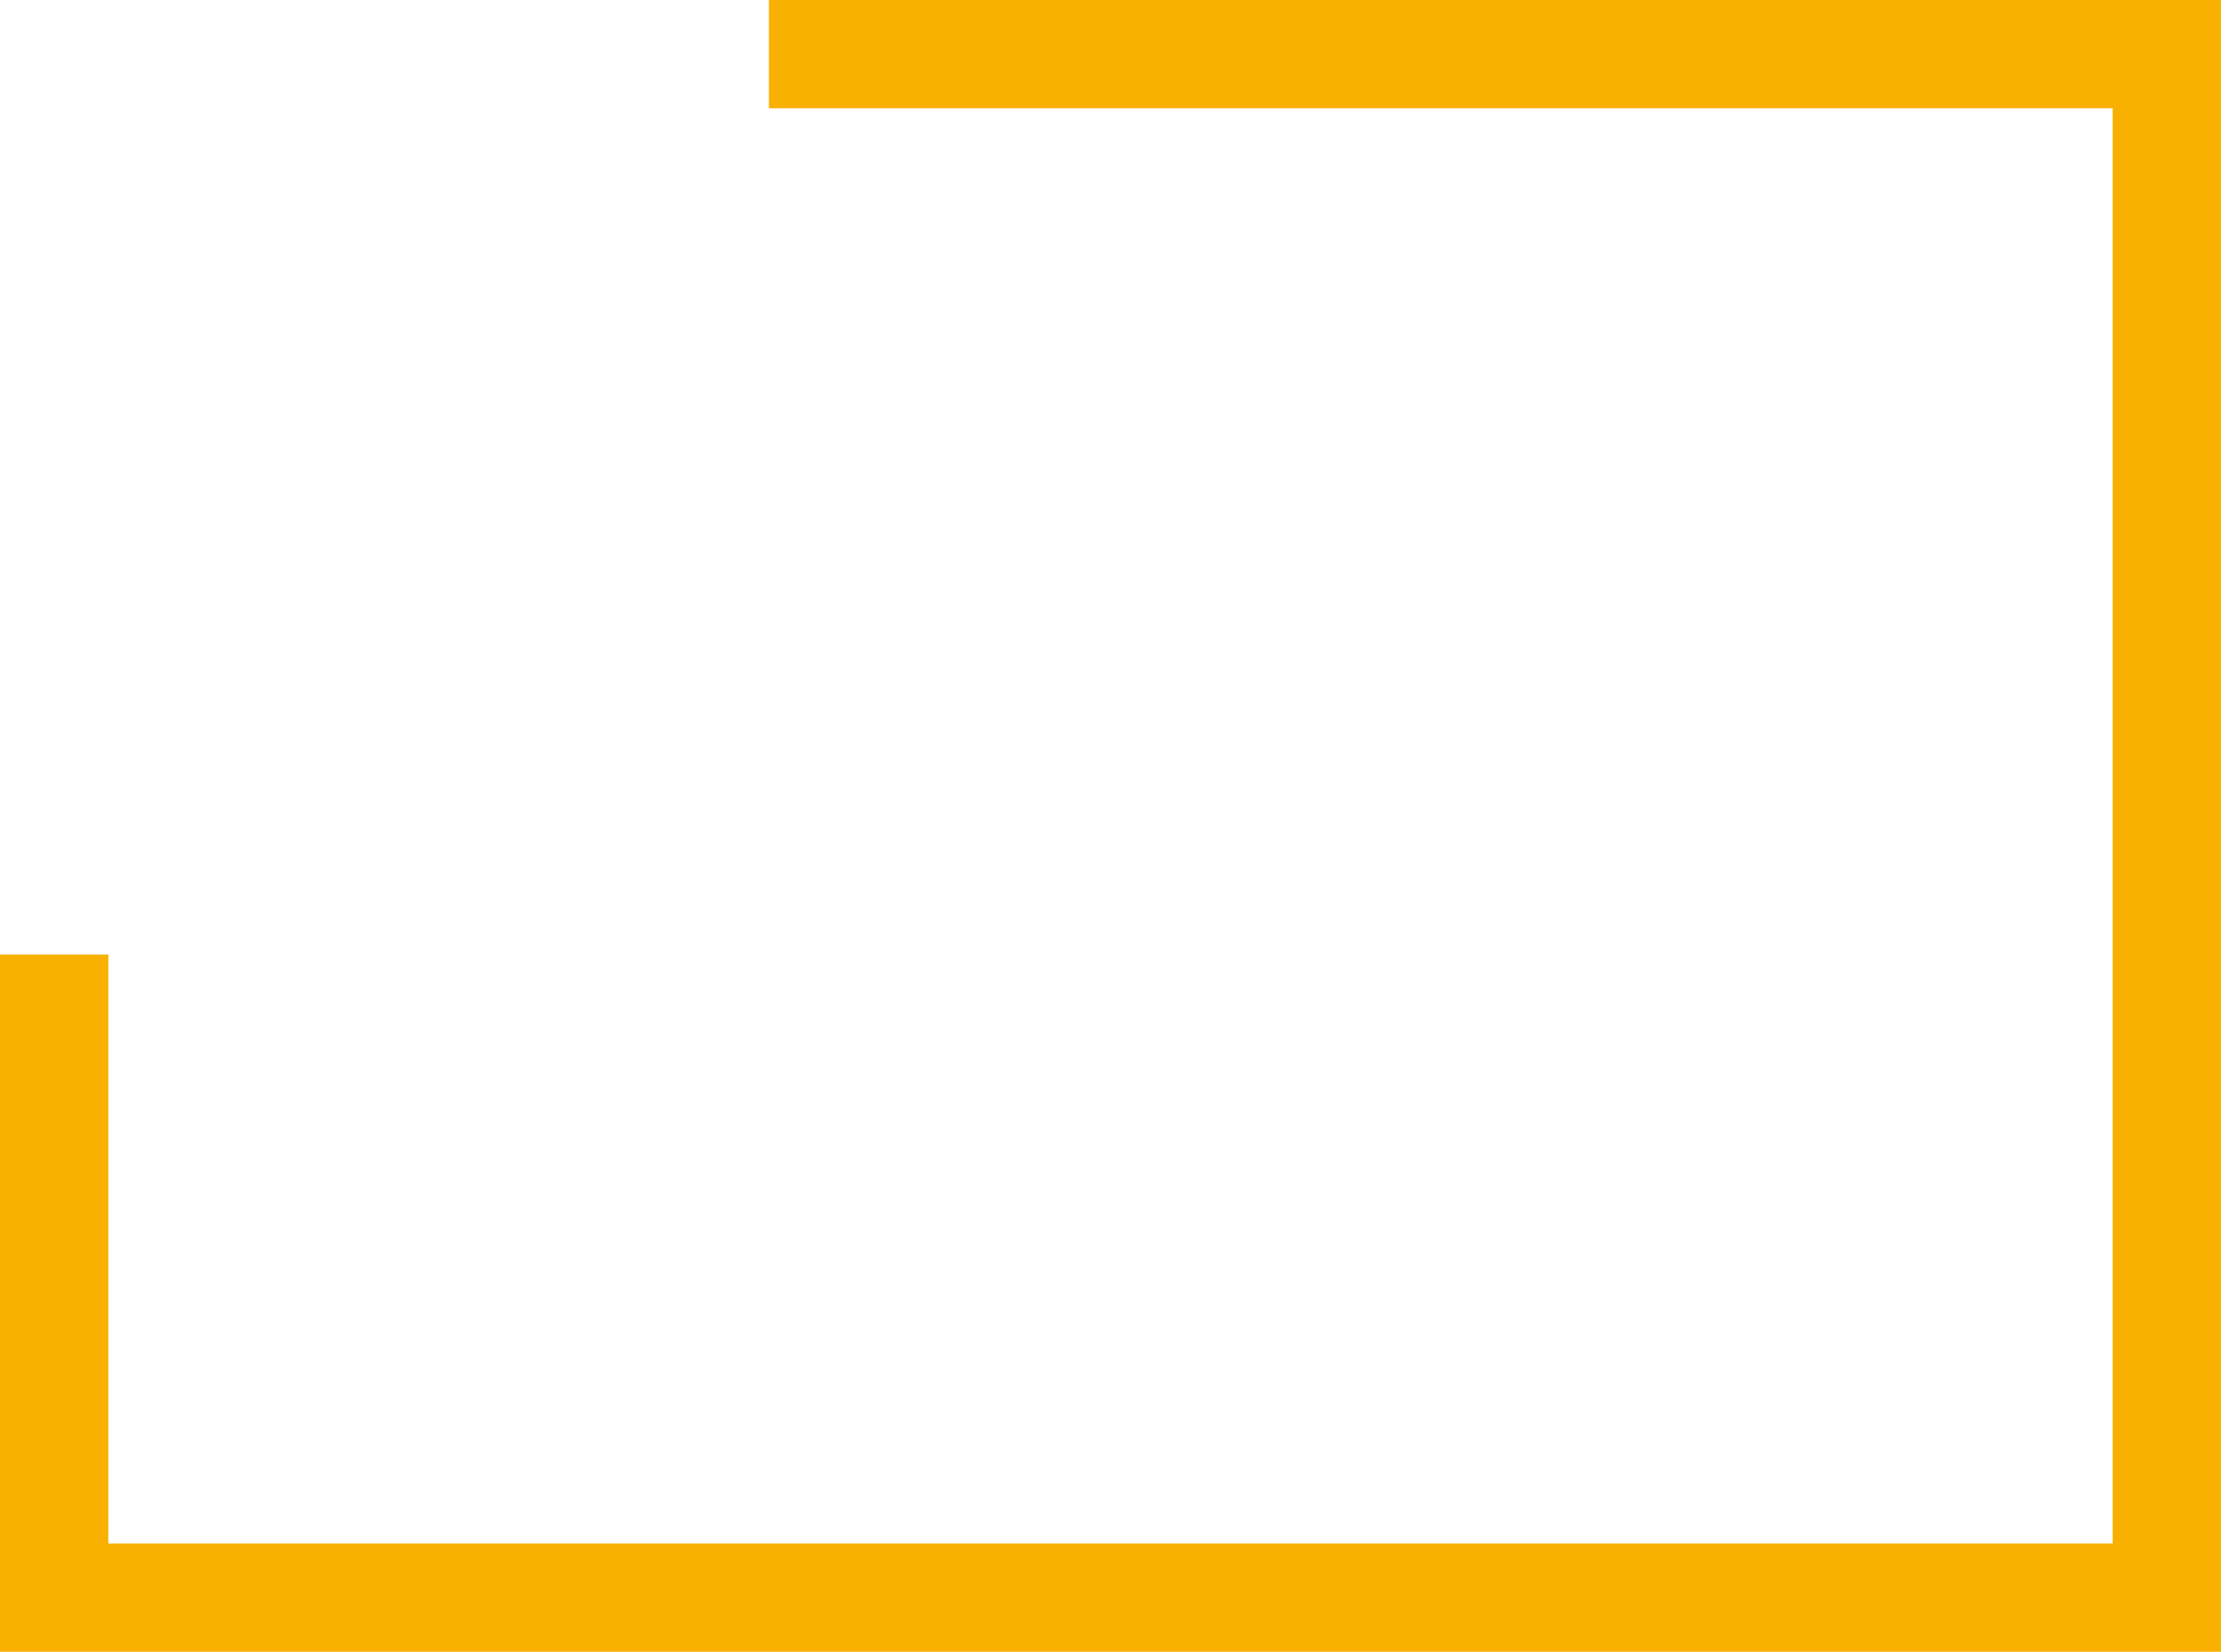 <?xml version="1.0" encoding="utf-8"?>
<!-- Generator: Adobe Illustrator 16.2.0, SVG Export Plug-In . SVG Version: 6.00 Build 0)  -->
<!DOCTYPE svg PUBLIC "-//W3C//DTD SVG 1.1//EN" "http://www.w3.org/Graphics/SVG/1.1/DTD/svg11.dtd">
<svg version="1.1" id="katman_1" xmlns="http://www.w3.org/2000/svg" xmlns:xlink="http://www.w3.org/1999/xlink" x="0px" y="0px"
	 width="164px" height="122px" viewBox="0 0 164 122" enable-background="new 0 0 164 122" xml:space="preserve">
<path fill="none" stroke="#F9B101" stroke-width="8" d="M56.778,4H160v114H4v-14.25V89.5V80v-9.5"/>
</svg>
